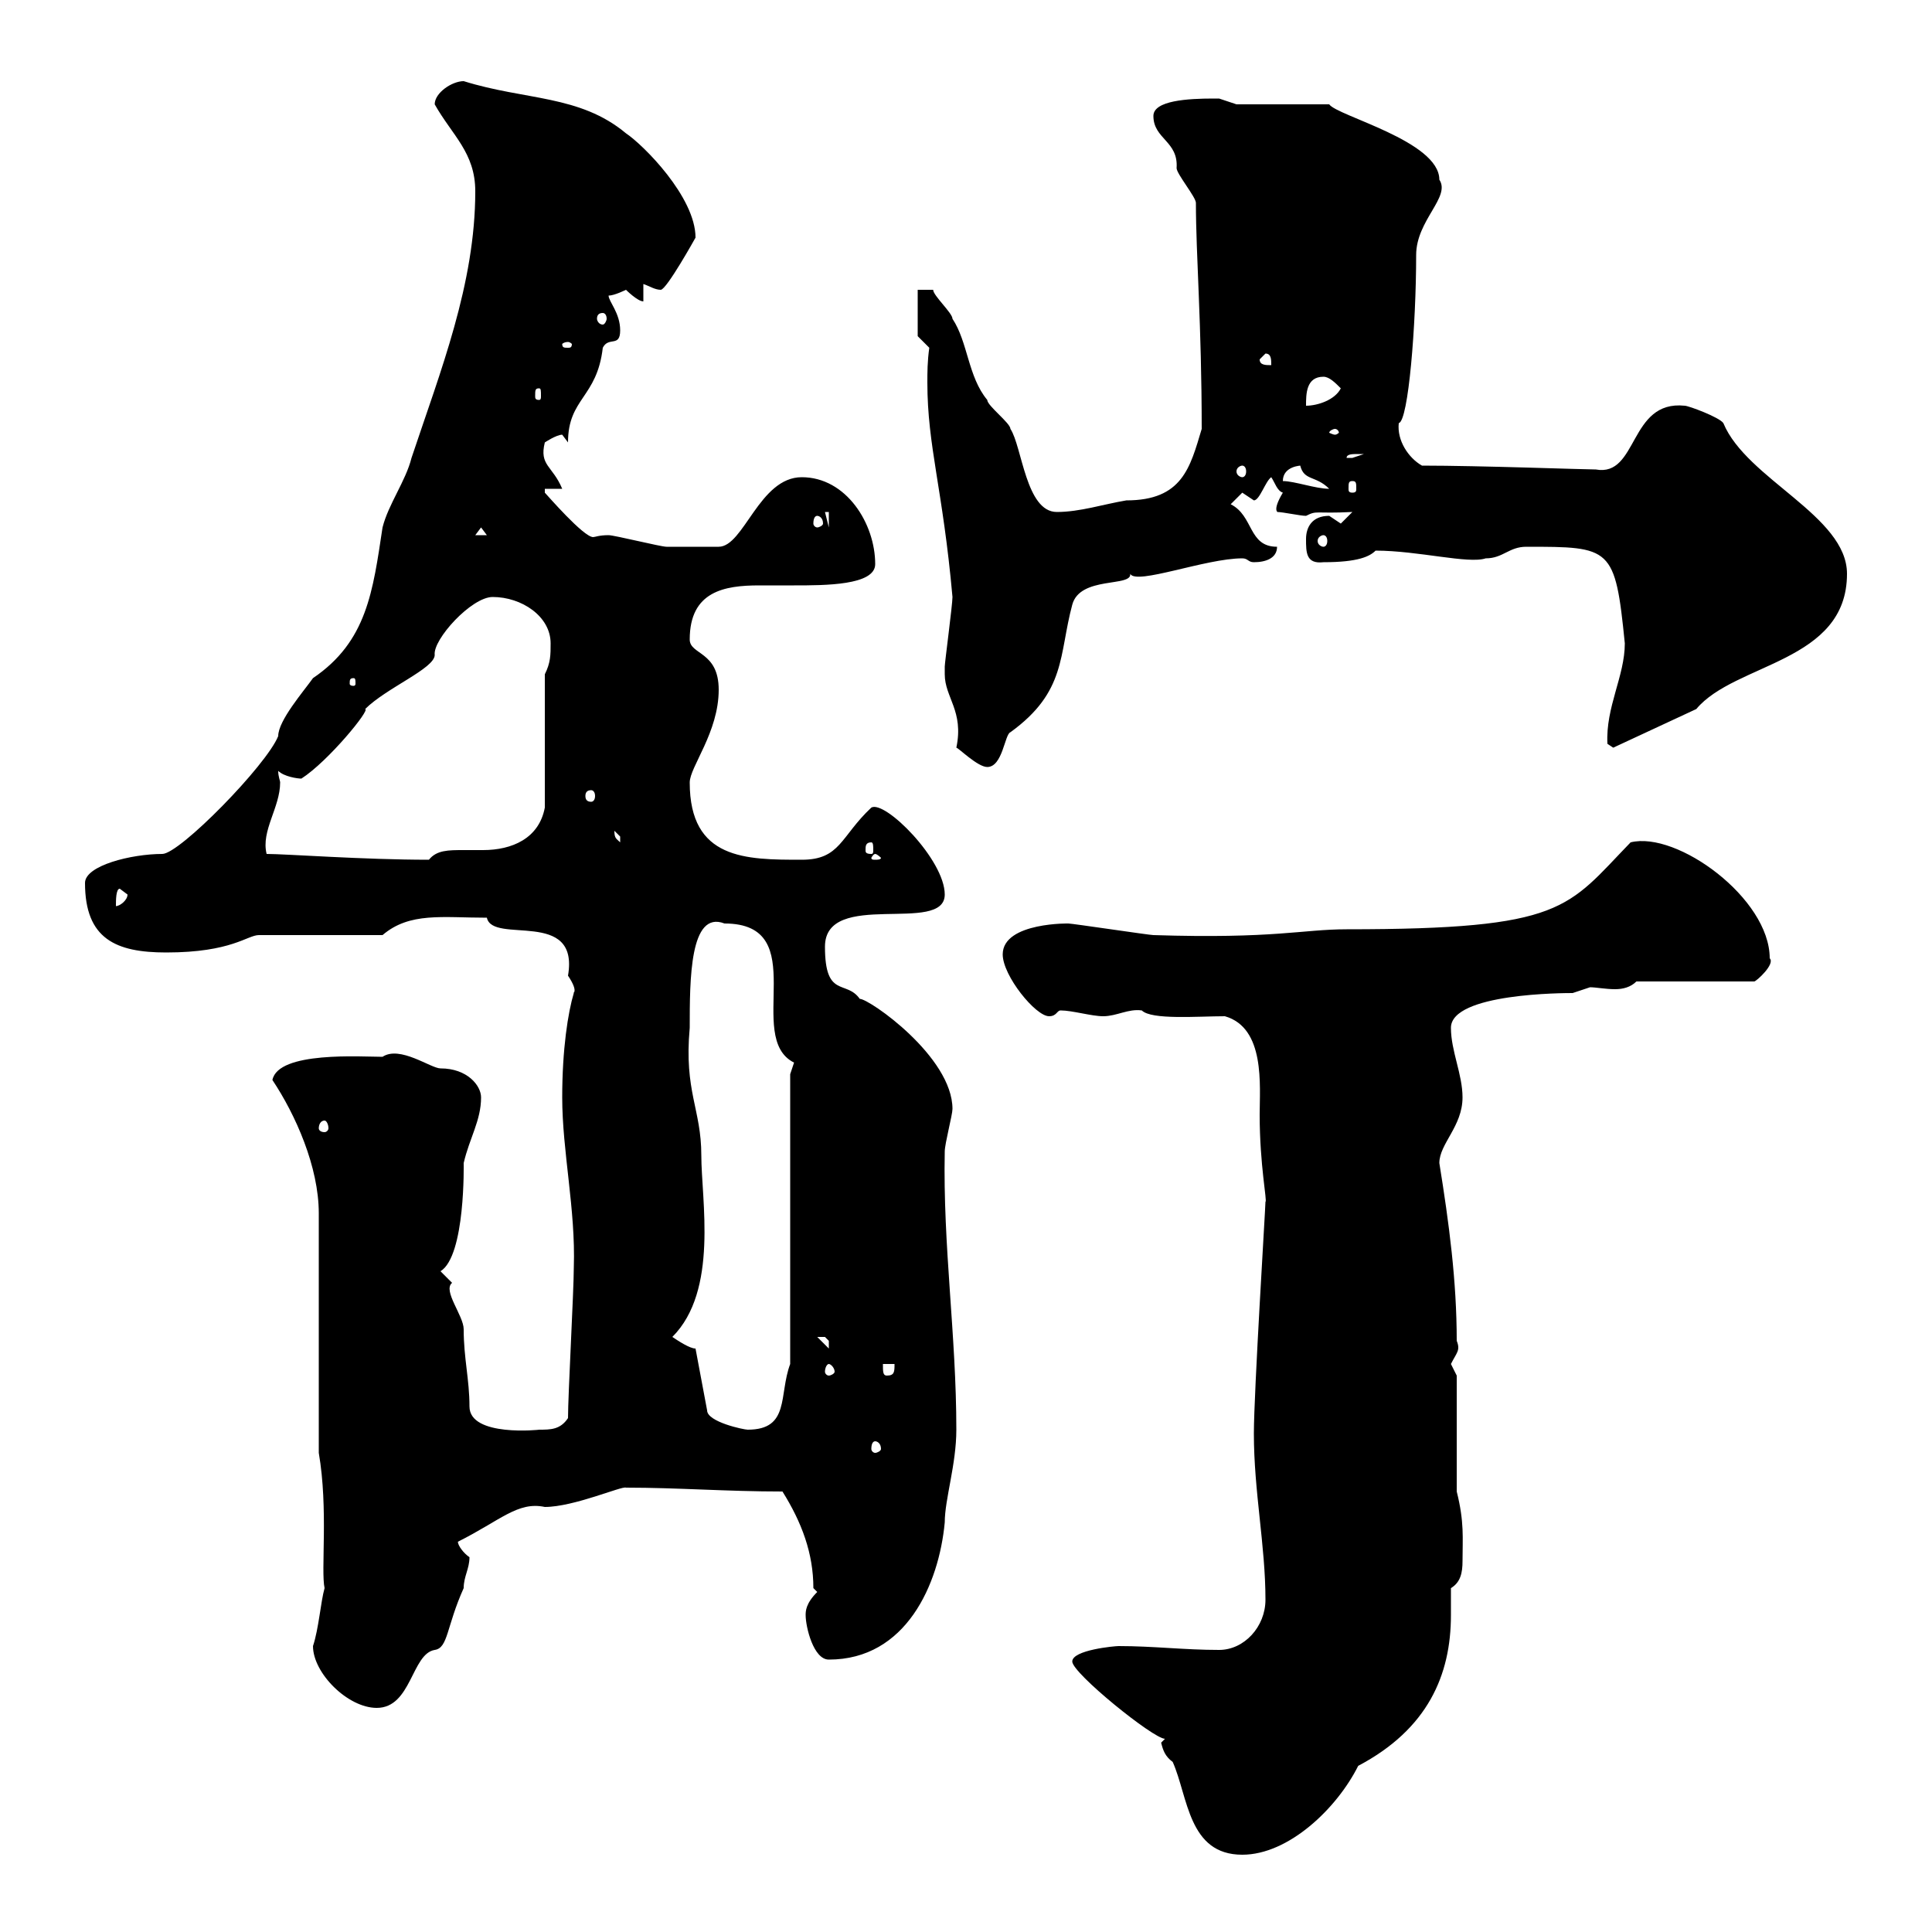 <svg xmlns="http://www.w3.org/2000/svg" xmlns:xlink="http://www.w3.org/1999/xlink" width="300" height="300"><path d="M180.30 270.60C180.60 271.80 180.90 272.70 182.10 273.60C184.50 279 184.50 288 192.90 288C200.10 288 207.60 280.80 210.90 274.20C221.70 268.50 225.30 260.10 225.30 250.80C225.30 249.30 225.30 247.80 225.30 246.60C226.80 245.70 227.10 244.20 227.10 242.40C227.10 238.80 227.40 236.40 226.20 231.60L226.20 213.60C226.20 213.60 225.30 211.80 225.30 211.80C226.20 210 226.80 209.70 226.20 208.20C226.20 198.90 225 189.90 223.50 180.60C223.50 177.60 227.10 174.90 227.10 170.40C227.10 166.80 225.30 163.20 225.30 159.60C225.30 154.20 243 154.20 244.20 154.20C244.20 154.20 246.90 153.30 246.90 153.30C247.80 153.30 249.30 153.60 250.80 153.60C252 153.60 253.20 153.30 254.10 152.40L272.40 152.40C272.70 152.40 275.70 149.70 274.80 148.80C274.80 139.50 260.40 129 253.20 130.80C243.30 141 243 144.30 209.10 144.30C202.20 144.30 198 145.80 179.10 145.20C178.50 145.20 166.50 143.40 165.90 143.40C166.50 143.40 155.70 143.10 155.70 148.20C155.70 151.50 160.80 157.80 162.90 157.80C164.10 157.80 164.10 156.90 164.70 156.90C166.50 156.90 169.50 157.80 171.30 157.80C173.40 157.80 175.20 156.60 177.30 156.90C178.80 158.40 186 157.80 190.20 157.80C196.50 159.60 195.60 168.60 195.60 173.10C195.60 180.90 196.80 186.60 196.50 186.60C196.50 187.50 194.70 216.30 194.70 222.60C194.70 231.60 196.50 240 196.50 248.40C196.50 252.60 193.20 256.20 189.30 256.20C183.90 256.20 179.10 255.60 173.70 255.60C173.10 255.60 166.50 256.20 166.50 258C166.50 259.80 179.10 270 180.90 270C180.90 270 180.30 270.60 180.30 270.60ZM48.60 255.60C48.60 259.80 54 265.20 58.50 265.20C63.90 265.20 63.90 256.80 67.50 256.20C69.60 255.90 69.30 252.60 72 246.60C72 244.80 72.90 243.60 72.90 241.80C72 241.20 71.10 240 71.10 239.40C77.70 236.10 80.40 233.10 84.60 234C89.10 234 96.60 230.70 97.20 231C105.30 231 112.80 231.60 121.50 231.60C124.50 236.40 126.30 241.20 126.30 246.60L126.90 247.20C125.10 249 125.10 250.20 125.10 250.80C125.10 252.60 126.30 257.70 128.70 257.70C140.70 257.70 145.80 246 146.70 236.40C146.70 232.80 148.50 227.40 148.50 222C148.50 207.30 146.40 193.50 146.70 178.80C146.70 177.60 147.90 173.10 147.90 172.20C147.90 164.10 135 155.10 133.50 155.10C131.40 152.10 128.10 155.10 128.10 147C128.10 138 146.70 145.20 146.70 138.90C146.70 133.50 137.40 124.20 135.30 125.40C130.50 129.90 130.50 133.50 124.50 133.50C115.80 133.50 107.10 133.50 107.10 121.50C107.10 119.10 111.60 113.70 111.60 107.10C111.60 101.10 107.10 101.70 107.10 99.30C107.10 91.80 112.50 90.90 117.90 90.90C119.70 90.90 121.50 90.90 123.30 90.90C128.10 90.90 135.90 90.90 135.90 87.60C135.90 81.30 131.40 74.10 124.50 74.10C117.90 74.10 115.50 84.90 111.60 84.90C111 84.90 104.70 84.90 103.50 84.90C102.60 84.90 95.40 83.10 94.50 83.10C93 83.10 92.40 83.40 92.10 83.40C90.60 83.40 84.90 76.80 84.60 76.50L84.60 75.90L87.30 75.90C85.80 72.30 83.70 72.30 84.60 68.70C84.60 68.70 86.40 67.50 87.30 67.50C87.30 67.50 88.20 68.70 88.20 68.70C88.20 61.80 92.70 61.80 93.60 54C94.50 52.20 96.30 54 96.30 51.30C96.30 48.60 94.50 46.80 94.50 45.90C95.40 45.90 97.20 45 97.20 45C97.20 45 99 46.80 99.90 46.80L99.90 44.10C100.80 44.40 101.70 45 102.60 45C103.50 45 108 36.90 108 36.90C108 30.60 99.90 22.50 97.20 20.70C90 14.70 81.60 15.60 72 12.60C70.20 12.60 67.50 14.40 67.50 16.20C70.20 21 73.80 23.70 73.80 29.70C73.80 44.10 68.40 57.60 63.90 71.10C63 74.70 60.30 78.30 59.40 81.90C57.90 91.80 57 99.60 48.60 105.30C47.10 107.40 43.20 111.90 43.20 114.30C41.40 118.80 27.90 132.60 25.20 132.60C20.40 132.60 13.20 134.40 13.20 137.10C13.20 145.80 18 147.90 25.80 147.90C36 147.90 38.40 145.20 40.20 145.20L59.40 145.20C63.60 141.60 68.70 142.50 75.60 142.50C76.50 146.70 90 141 88.20 151.50C90 154.20 88.80 154.20 89.10 154.20C88.20 157.20 87.30 162.90 87.30 170.40C87.30 178.80 89.40 187.80 89.10 196.80C89.10 200.40 88.20 216.60 88.20 220.20C87 222 85.50 222 83.70 222C84 222 72.90 223.20 72.90 218.40C72.90 214.20 72 210.90 72 206.40C72 204.30 68.70 200.40 70.20 199.20C70.20 199.20 68.40 197.40 68.40 197.40C72.30 195 72 180.60 72 180.60C72.90 176.70 74.70 174 74.70 170.40C74.70 168.60 72.60 165.90 68.40 165.90C66.90 165.90 62.10 162.30 59.40 164.10C56.10 164.10 43.20 163.20 42.30 167.70C45.90 173.10 49.50 181.20 49.50 188.40L49.50 225.60C51 234.30 49.80 243.90 50.40 246.60C49.80 248.70 49.50 252.90 48.60 255.60ZM135.90 223.80C136.20 223.80 136.80 224.10 136.80 225C136.80 225.30 136.20 225.60 135.90 225.60C135.60 225.60 135.30 225.30 135.30 225C135.30 224.10 135.60 223.80 135.90 223.80ZM108 209.40C107.10 209.40 105.30 208.20 104.40 207.60C111.60 200.40 108.90 186.30 108.90 179.40C108.90 172.20 106.20 169.50 107.10 159.60C107.10 152.10 107.10 141.30 112.50 143.40C126.30 143.40 115.50 161.10 123.30 165C123.30 165 122.70 166.80 122.70 166.80L122.70 211.80C120.90 216.60 122.70 222 116.10 222C115.50 222 109.80 220.80 109.80 219ZM137.10 211.80L138.90 211.80C138.90 213 138.90 213.60 137.70 213.60C137.10 213.60 137.10 213 137.10 211.80ZM128.70 211.80C129 211.80 129.60 212.40 129.60 213C129.60 213.30 129 213.60 128.70 213.60C128.40 213.60 128.10 213.30 128.10 213C128.10 212.40 128.40 211.80 128.70 211.80ZM126.90 207.60C126.90 207.60 126.90 207.60 128.10 207.60C128.10 207.60 128.70 208.20 128.70 208.20C128.70 209.40 128.70 209.40 128.70 209.40ZM50.40 174C50.70 174 51 174.60 51 175.20C51 175.50 50.70 175.80 50.40 175.80C49.80 175.80 49.50 175.50 49.50 175.20C49.50 174.60 49.80 174 50.40 174ZM18.60 138C18.60 138 19.80 138.90 19.80 138.90C19.80 139.80 18.60 140.70 18 140.70C18 139.80 18 138 18.60 138ZM41.40 132.60C40.50 129 43.50 125.40 43.50 121.50C43.50 121.20 43.20 120.60 43.20 119.70C44.10 120.60 46.20 120.90 46.80 120.90C51 118.20 57.60 110.10 56.70 110.10C60 106.80 67.50 103.80 67.50 101.70C67.20 99.30 73.20 92.70 76.50 92.70C81 92.70 85.50 95.70 85.50 99.90C85.50 101.70 85.50 102.90 84.60 104.70L84.60 125.40C83.70 130.20 79.50 132 75 132C74.10 132 72.90 132 72 132C69.60 132 67.80 132 66.60 133.50C56.40 133.50 44.40 132.60 41.40 132.60ZM135.90 132.60C136.20 132.60 136.80 133.20 136.80 133.20C136.80 133.50 136.20 133.50 135.90 133.50C135.60 133.50 135.30 133.50 135.30 133.20C135.30 133.20 135.60 132.60 135.90 132.60ZM135.30 130.80C135.60 130.80 135.60 131.40 135.60 132C135.60 132.30 135.60 132.60 135.30 132.60C134.40 132.60 134.40 132.30 134.40 132C134.40 131.40 134.40 130.80 135.30 130.80ZM95.40 129C95.40 129 96.30 129.90 96.30 129.90C96.30 130.80 96.30 130.80 96.30 130.80C95.70 130.20 95.40 130.20 95.40 129ZM91.80 122.70C92.10 122.70 92.40 123 92.40 123.60C92.40 124.20 92.10 124.50 91.80 124.50C91.20 124.50 90.90 124.20 90.90 123.60C90.90 123 91.20 122.70 91.80 122.70ZM146.70 104.70C146.70 108.30 149.70 110.40 148.50 116.10C148.80 116.10 151.80 119.10 153.30 119.10C155.70 119.10 156 114 156.90 113.70C165.60 107.40 164.40 101.70 166.50 93.90C167.70 89.40 175.80 91.20 175.50 89.10C176.40 90.90 187.20 86.70 192.90 86.70C193.80 86.70 193.80 87.30 194.70 87.30C196.50 87.30 198.30 86.70 198.30 84.90C193.80 84.90 194.70 80.10 191.10 78.30C191.10 78.30 192.90 76.50 192.90 76.50C192.90 76.50 194.70 77.70 194.70 77.70C195.60 77.70 196.50 74.70 197.40 74.10C198 75 198.30 76.20 199.20 76.50C197.40 79.50 198.60 79.50 198.30 79.50C199.20 79.50 201.90 80.10 202.80 80.10C204.60 79.20 204 79.80 210 79.50C210 79.50 208.20 81.30 208.20 81.30C208.20 81.30 206.40 80.10 206.40 80.10C203.70 80.10 202.80 81.90 202.80 83.70C202.80 85.80 202.80 87.60 205.50 87.30C210.90 87.30 212.70 86.40 213.60 85.50C220.20 85.50 228 87.60 230.70 86.70C233.40 86.70 234.30 84.90 237 84.90C250.20 84.90 250.80 84.90 252.30 99.90C252.30 105 249.30 109.80 249.60 115.50C249.60 115.50 250.50 116.10 250.50 116.10L263.40 110.10C269.40 102.90 286.80 102.90 286.80 89.10C286.80 80.10 271.20 74.40 267.60 65.70C267 64.80 262.20 63 261.60 63C252.90 62.10 254.40 74.10 247.80 72.90C246 72.90 229.80 72.30 220.80 72.30C218.70 71.10 216.90 68.40 217.20 65.70C218.70 65.40 219.90 50.40 219.90 39.60C219.90 34.20 225.30 30.60 223.50 27.90C223.50 21.90 207.60 18 206.40 16.20L192 16.20C192 16.20 189.30 15.30 189.30 15.30C188.40 15.30 188.40 15.30 188.40 15.30C184.50 15.30 179.10 15.60 179.10 18C179.10 21.60 183 21.90 182.70 26.10C182.70 27 185.70 30.60 185.70 31.50C185.70 39.60 186.60 50.40 186.60 66.60C184.80 72.60 183.60 77.70 174.90 77.70C171.30 78.30 167.70 79.50 164.10 79.50C159.30 79.50 158.70 69.30 156.90 66.60C156.90 65.70 153.30 63 153.30 62.10C150.30 58.50 150.30 53.10 147.90 49.50C147.90 48.60 144.90 45.90 144.90 45L142.50 45L142.50 52.20L144.30 54C144 56.10 144 57.90 144 59.40C144 69.30 146.40 75.90 147.90 92.70C147.90 93.90 146.70 102.90 146.70 103.50C146.70 103.50 146.70 104.70 146.70 104.70ZM54.90 105.30C55.20 105.30 55.20 105.60 55.20 106.20C55.20 106.20 55.20 106.50 54.90 106.50C54.30 106.50 54.30 106.20 54.30 106.20C54.30 105.60 54.30 105.30 54.90 105.30ZM205.50 83.10C205.80 83.10 206.10 83.40 206.10 84C206.10 84.60 205.80 84.90 205.50 84.90C205.20 84.90 204.60 84.60 204.60 84C204.60 83.40 205.20 83.10 205.50 83.10ZM74.70 81.90L75.60 83.10L73.80 83.10ZM128.10 79.50L128.70 79.50L128.70 81.90ZM126.90 80.10C127.20 80.10 127.80 80.40 127.80 81.30C127.80 81.60 127.20 81.90 126.90 81.90C126.60 81.90 126.30 81.60 126.30 81.30C126.30 80.40 126.60 80.10 126.90 80.10ZM199.20 74.70C199.20 72.30 202.20 72.30 201.90 72.30C202.50 74.70 204.30 73.80 206.40 75.90C204.30 75.90 201 74.70 199.20 74.70ZM210 74.70C210.60 74.70 210.60 75 210.60 75.90C210.60 76.20 210.60 76.50 210 76.50C209.40 76.50 209.40 76.20 209.40 75.90C209.40 75 209.40 74.70 210 74.70ZM192.90 72.30C193.20 72.30 193.50 72.60 193.50 73.20C193.50 73.80 193.20 74.10 192.90 74.10C192.60 74.10 192 73.80 192 73.20C192 72.60 192.60 72.30 192.90 72.30ZM210.90 70.50C210.90 70.50 211.80 70.50 211.80 70.50C211.80 70.50 210 71.10 210 71.10C209.10 71.10 209.10 71.10 209.10 71.10C209.10 70.50 210 70.50 210.90 70.50ZM207.30 66.60C207.60 66.60 207.90 66.90 207.90 67.20C207.90 67.20 207.60 67.50 207.30 67.50C207 67.50 206.40 67.20 206.40 67.20C206.40 66.90 207 66.60 207.30 66.60ZM205.50 58.50C206.40 58.50 207.30 59.40 208.20 60.30C207.30 62.10 204.60 63 202.80 63C202.80 61.20 202.80 58.50 205.50 58.50ZM83.70 60.30C84 60.30 84 60.60 84 61.50C84 61.80 84 62.10 83.70 62.10C83.10 62.10 83.10 61.80 83.10 61.50C83.10 60.60 83.10 60.30 83.70 60.30ZM195.60 55.80L196.50 54.90C197.40 54.90 197.40 55.80 197.40 56.70C196.50 56.70 195.60 56.70 195.60 55.80ZM88.20 53.10C88.50 53.10 88.80 53.40 88.80 53.40C88.80 54 88.50 54 88.20 54C87.60 54 87.30 54 87.30 53.40C87.30 53.40 87.60 53.10 88.20 53.10ZM93.60 48.60C93.90 48.60 94.20 48.90 94.20 49.50C94.20 49.80 93.90 50.40 93.60 50.40C93 50.40 92.70 49.80 92.70 49.50C92.70 48.90 93 48.60 93.60 48.60Z"/></svg>